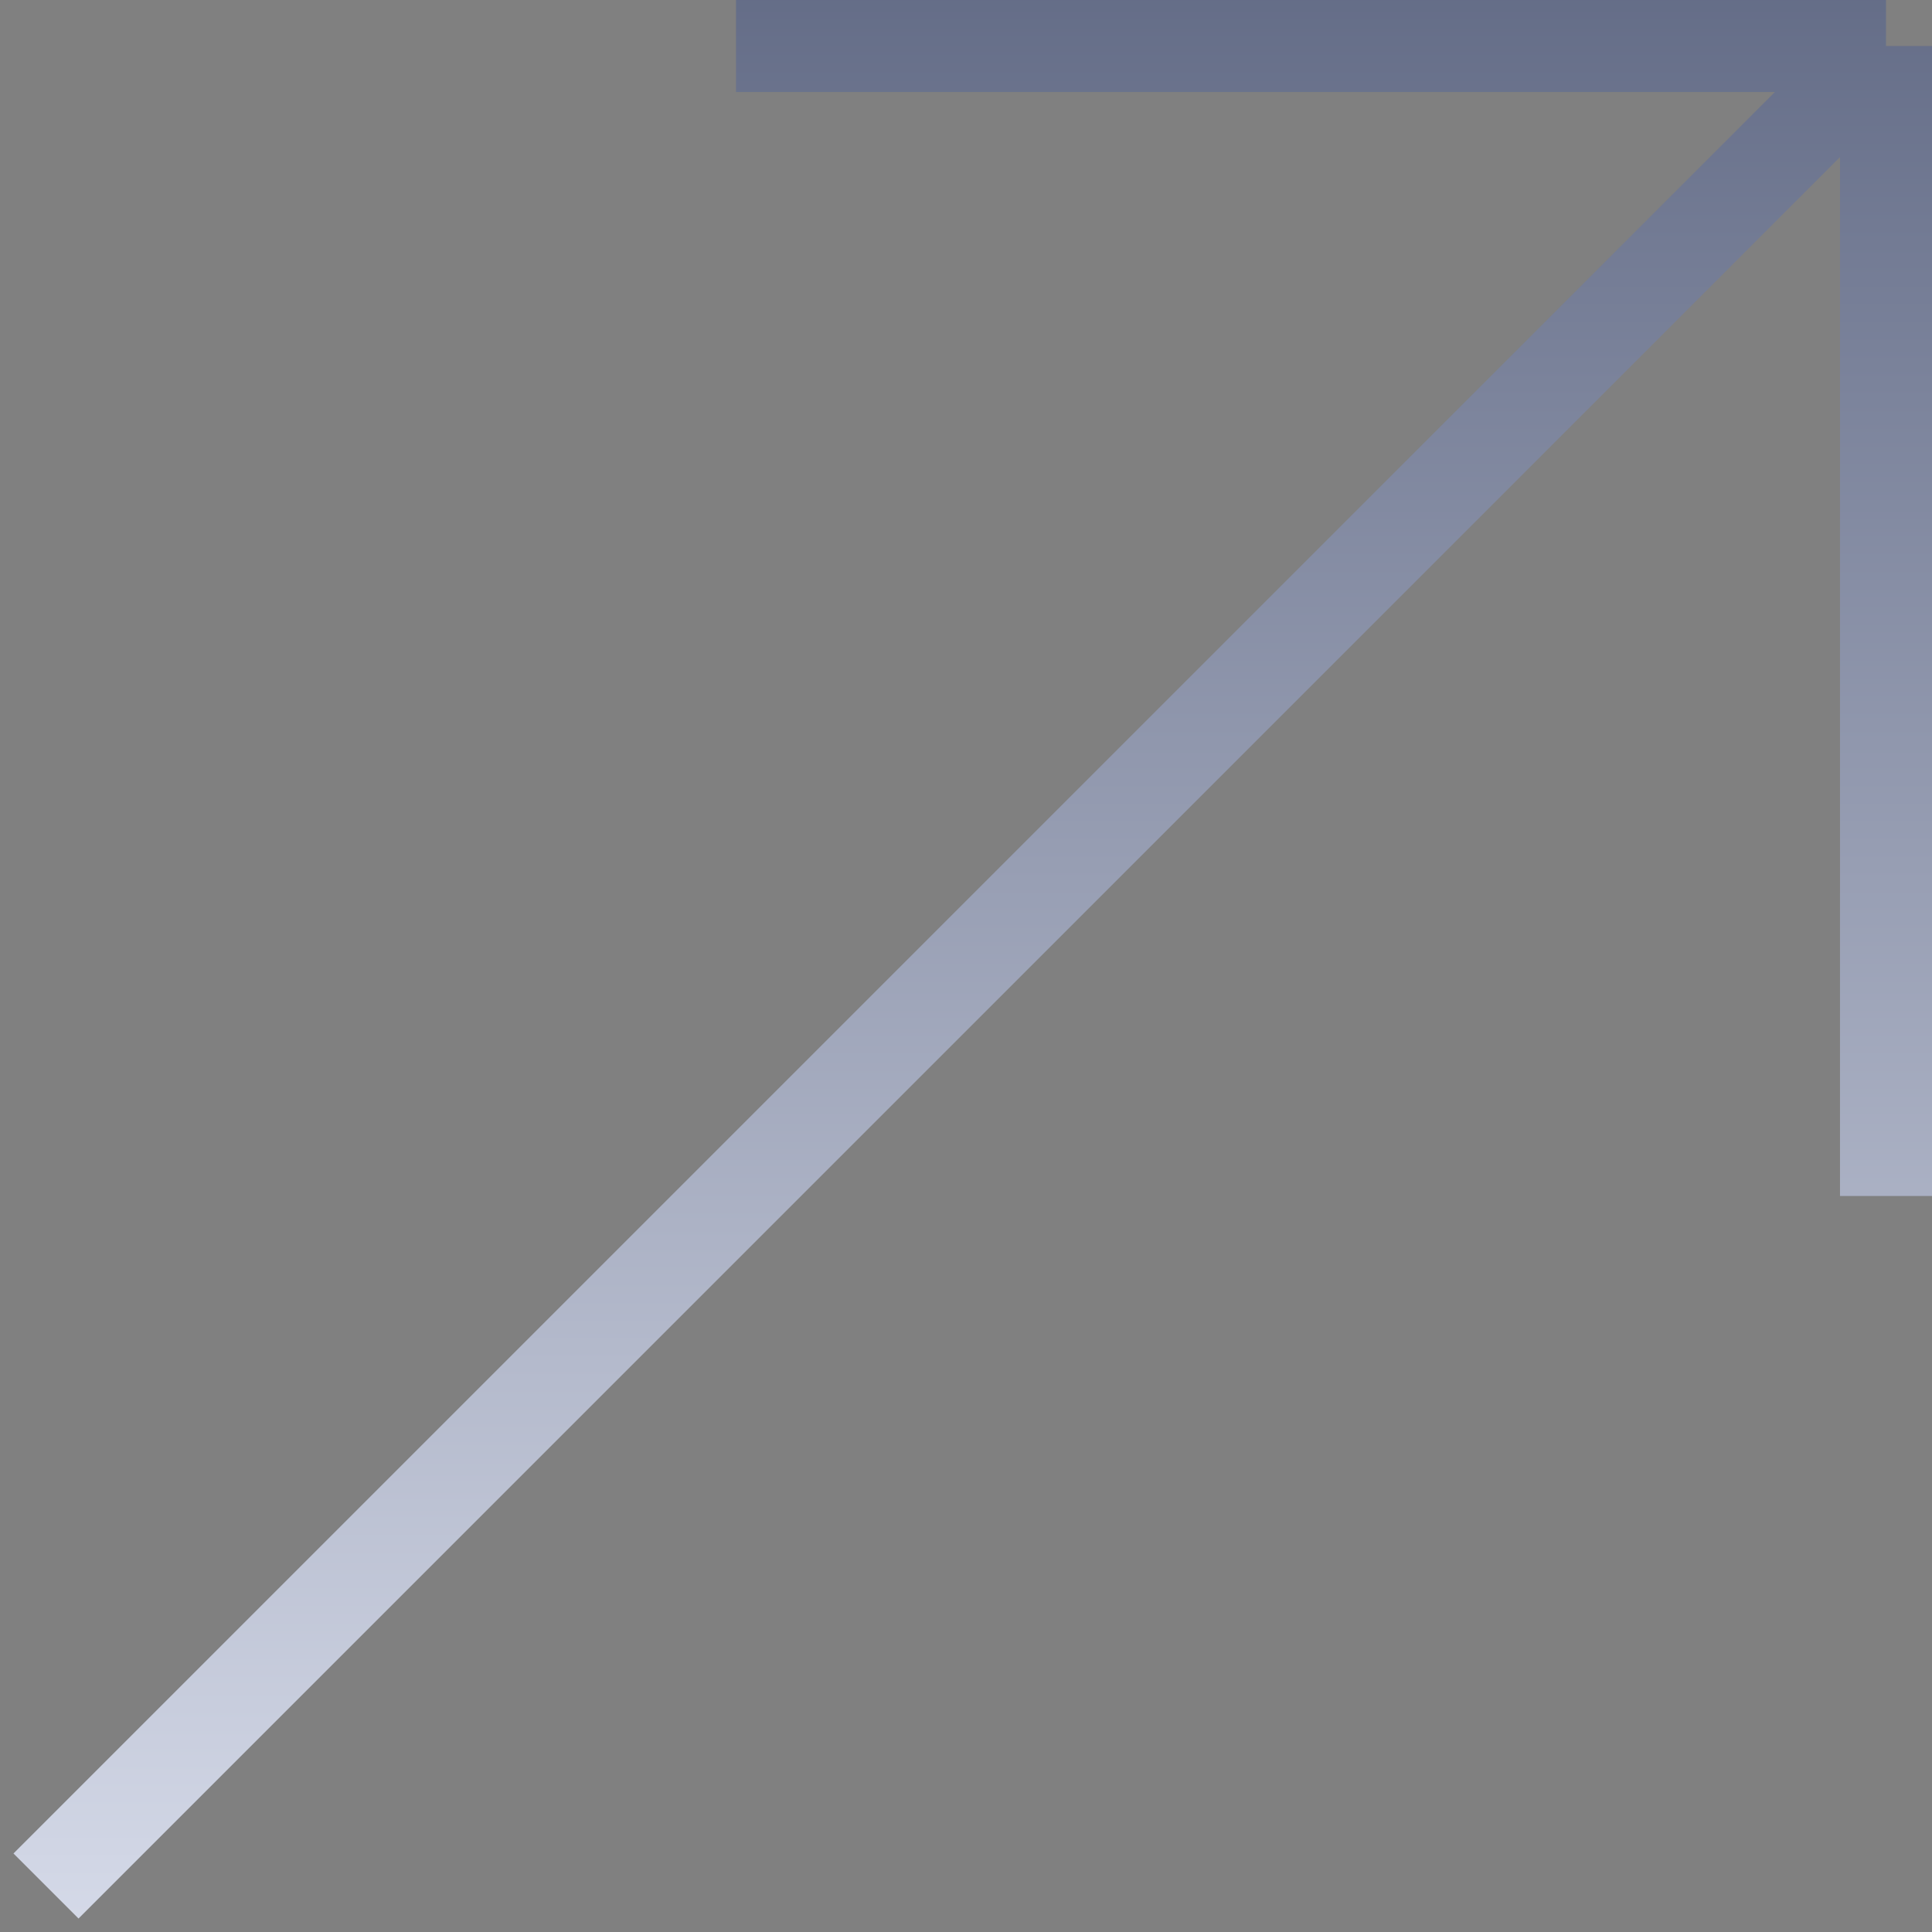 <svg xmlns="http://www.w3.org/2000/svg" width="42" height="42" viewBox="0 0 42 42" fill="none"><rect x="0" y="0" width="42" height="42" fill="#808080" stroke="none"/><path d="M41 1L1 41M41 1L41 26M41 1H16" stroke="url(#paint0_linear_5727_1434)" stroke-width="2"></path><defs><linearGradient id="paint0_linear_5727_1434" x1="16" y1="-37" x2="16" y2="51" gradientUnits="userSpaceOnUse"><stop stop-color="#020E33"></stop><stop offset="1" stop-color="#EDF1FD"></stop></linearGradient></defs></svg>